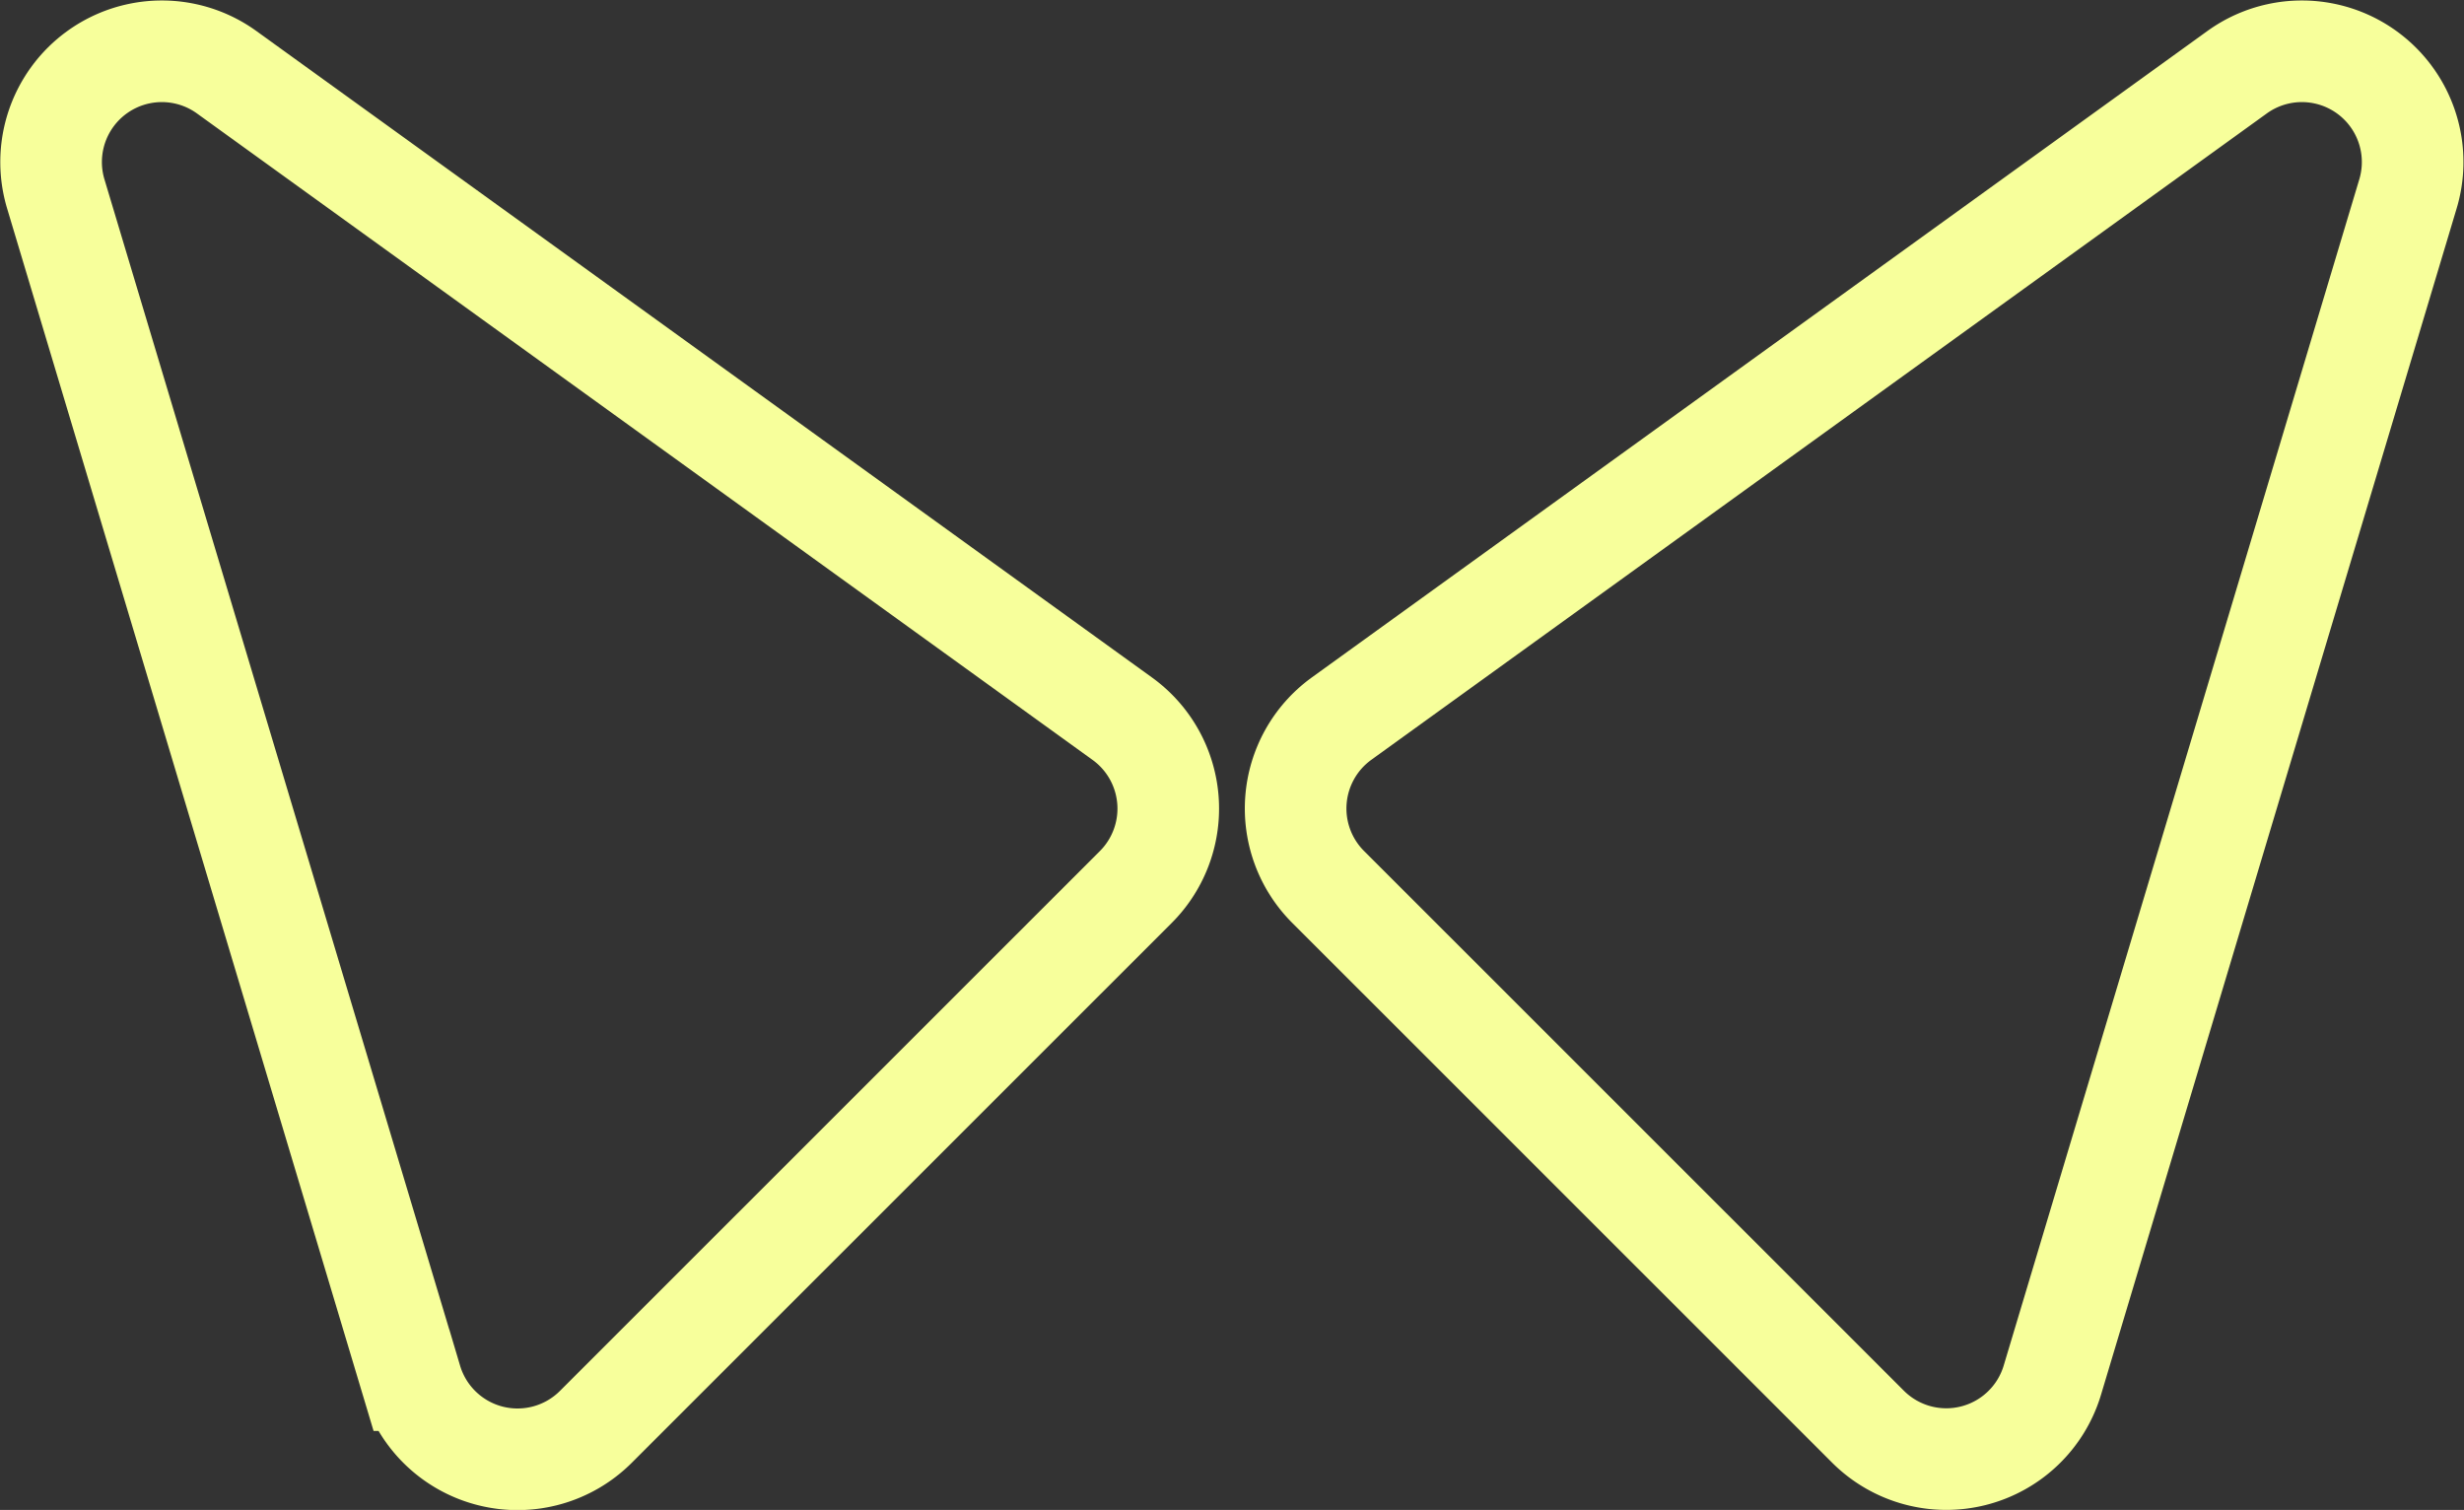 <svg xmlns="http://www.w3.org/2000/svg" viewBox="0 0 194 118.88" fill="#F7FF9B">
    <rect x="0" y="0" width="194" height="118.88" fill="#333333" stroke="none"/>
    <defs>
        <style>
            .cls-1,.cls-3{fill:none;stroke:#F7FF9B;stroke-miterlimit:10;}.cls-1{stroke-width:8px;}.cls-2{font-size:14.71px;fill:#F7FF9B;font-family:CoolveticaRg-Italic,
            Coolvetica;font-style:italic;}.cls-3{stroke-width:1.23px;}
        </style>
    </defs>
    <g id="Camada_2">
        <g id="Camada_1-2">
            <path class="cls-1"
                  d="M46.93,112.32l42.5-42.49a8.73,8.73,0,0,0-1.06-13.24L17.85,5.69A8.72,8.72,0,0,0,4.39,15.26l28,93.4A8.72,8.72,0,0,0,46.93,112.32Z"/>
            <path class="cls-1"
                  d="M104.57,69.83l42.5,42.49a8.72,8.72,0,0,0,14.52-3.66l28-93.4a8.72,8.72,0,0,0-13.46-9.57l-70.52,50.9A8.73,8.73,0,0,0,104.57,69.83Z"/>
        </g>
    </g>
</svg>
